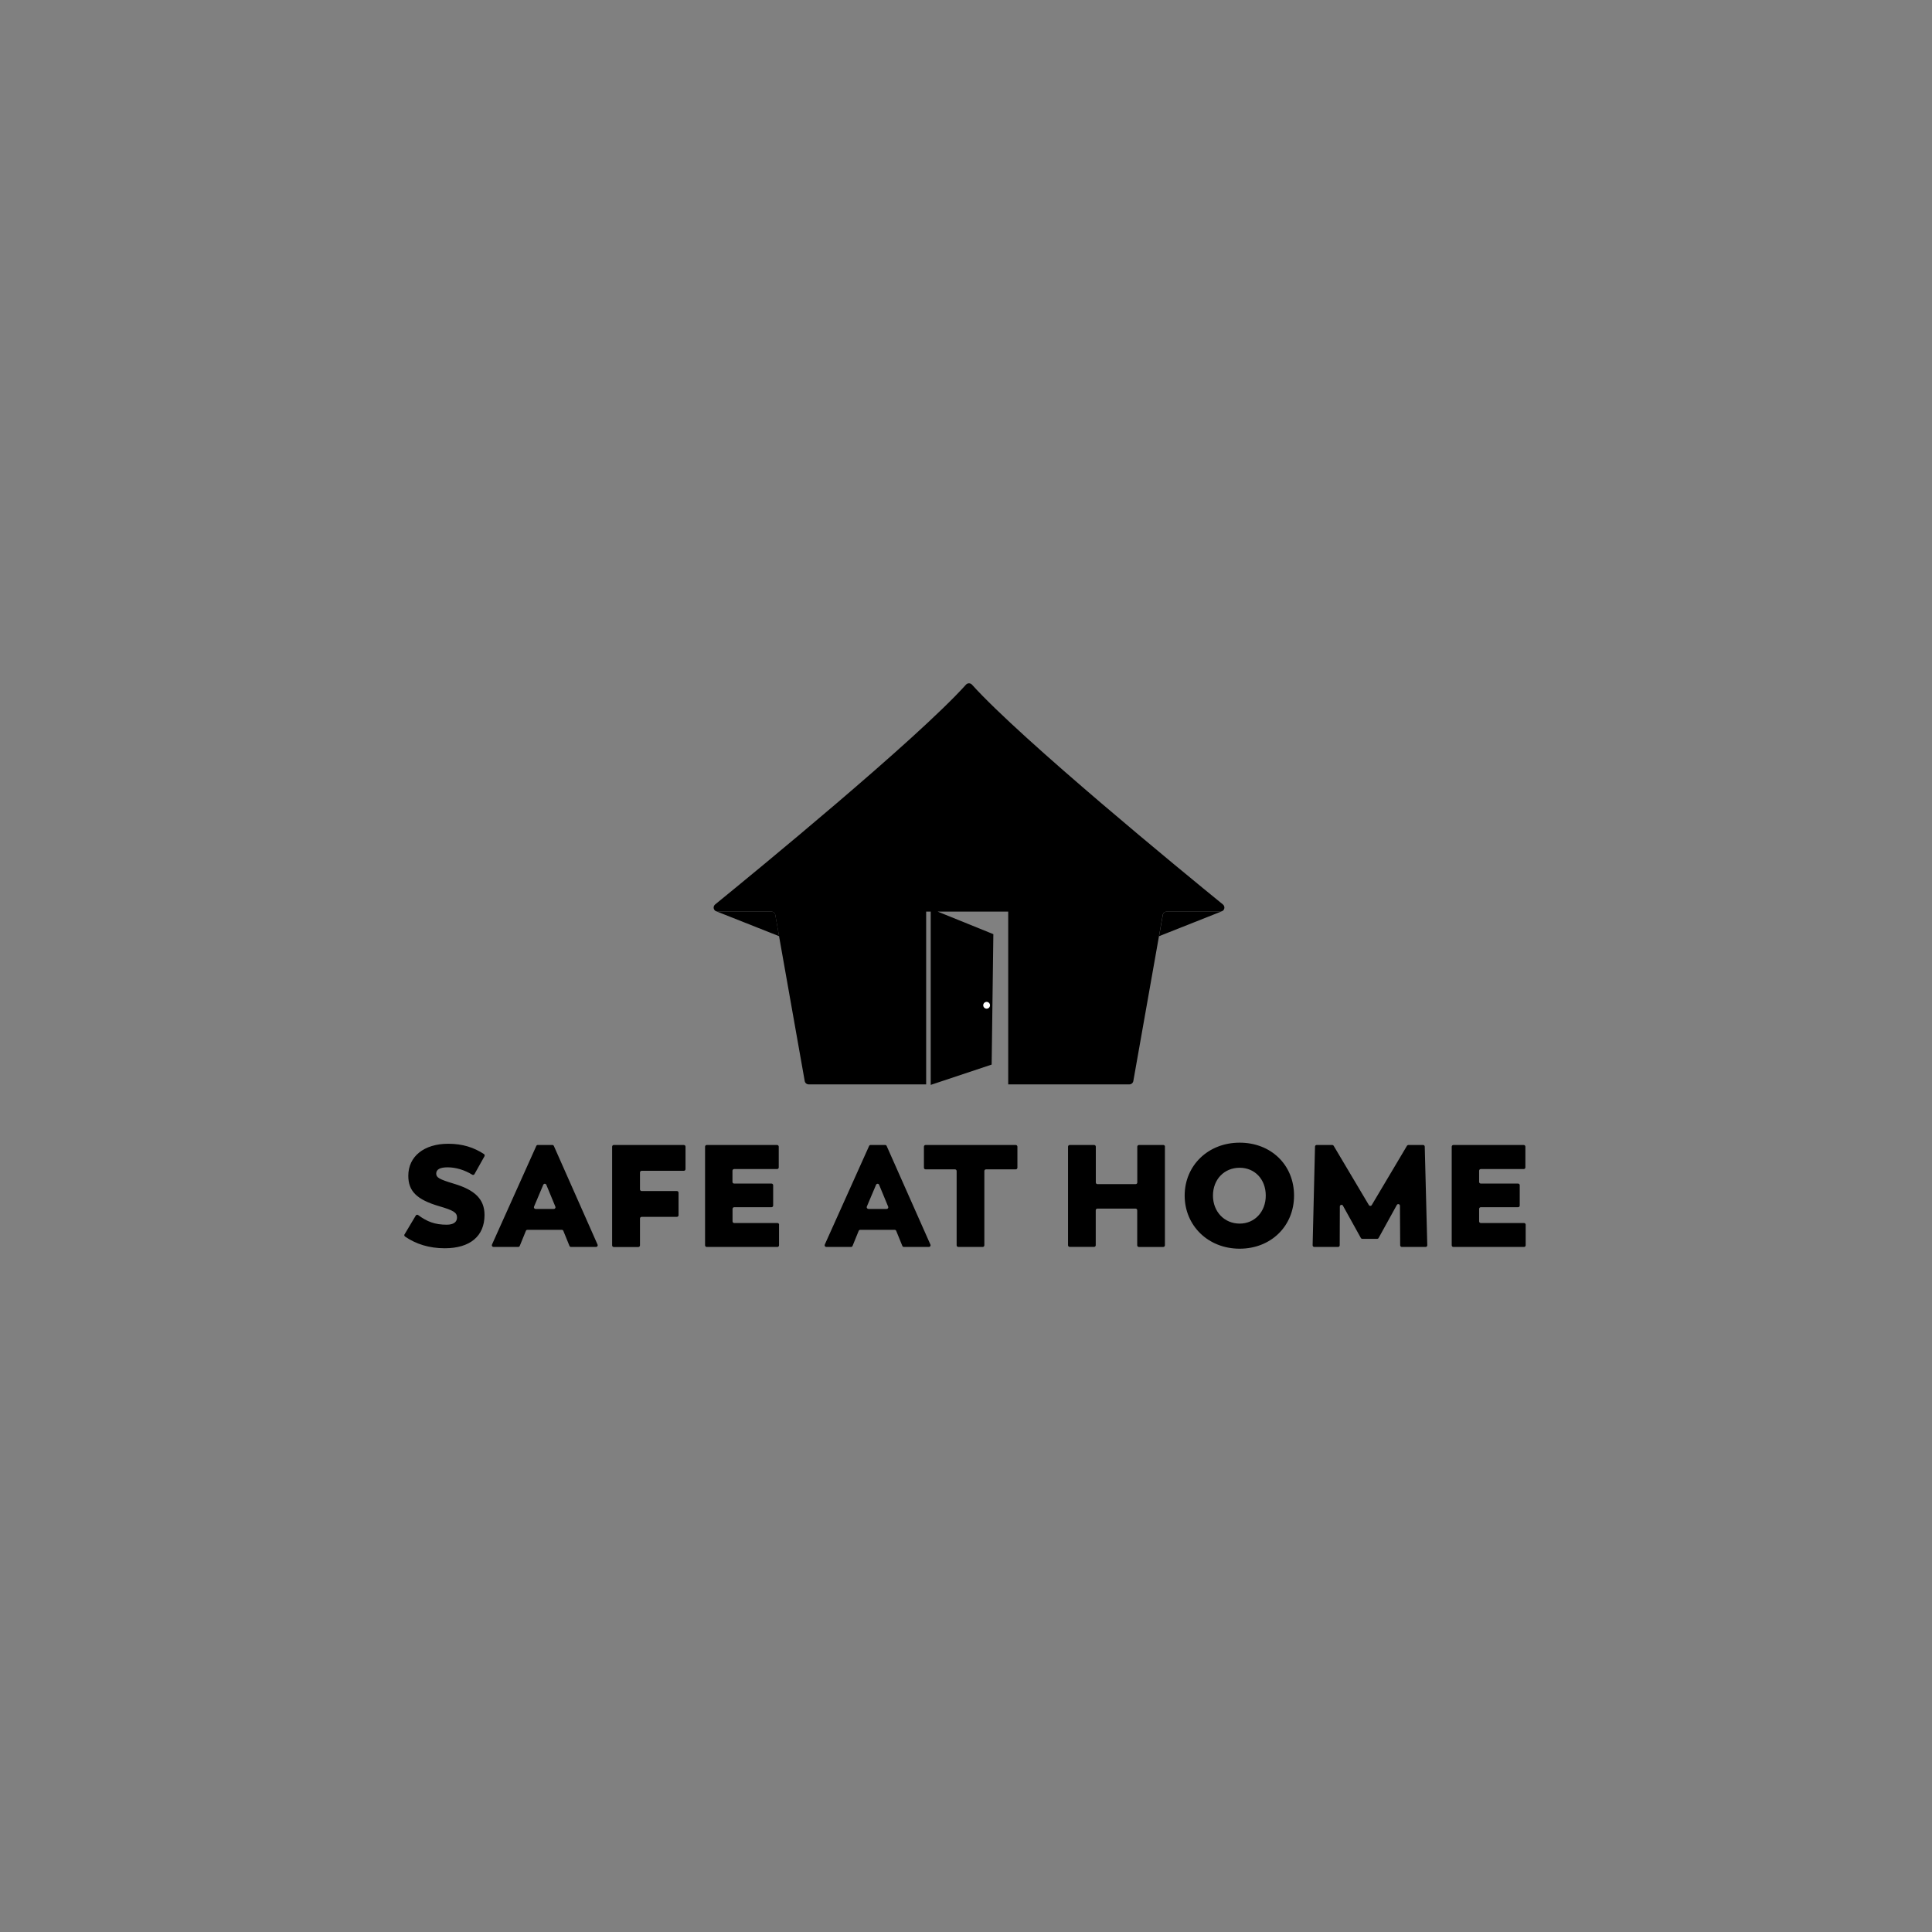 <svg width="215" height="215" viewBox="0 0 215 215" fill="none" xmlns="http://www.w3.org/2000/svg">
<rect x="0" y="0" width="215" height="215" fill="#808080" stroke="none"/>
<g clip-path="url(#clip0_657_4837)">
<path fill-rule="evenodd" clip-rule="evenodd" d="M135.89 101.447L128.985 104.182L129.405 101.816C129.443 101.604 129.629 101.447 129.846 101.447H135.823L135.864 101.44L135.892 101.447H135.89ZM79.797 101.448L86.701 104.183L86.281 101.817C86.243 101.604 86.058 101.448 85.84 101.448H79.864L79.822 101.442L79.795 101.448H79.797Z" fill="black"/>
<path d="M45.026 137.355L46.27 135.268C46.324 135.174 46.451 135.154 46.538 135.22C47.532 135.956 48.399 136.289 49.714 136.289C50.457 136.289 50.859 135.998 50.859 135.497C50.859 134.916 50.44 134.691 48.843 134.221C46.389 133.496 45.437 132.56 45.437 130.847C45.437 128.685 47.197 127.282 49.883 127.282C51.477 127.282 52.742 127.696 53.854 128.426C53.936 128.481 53.961 128.591 53.912 128.678L52.802 130.659C52.751 130.749 52.637 130.776 52.548 130.721C51.711 130.204 50.729 129.904 49.819 129.904C48.98 129.904 48.544 130.131 48.544 130.598C48.544 131.034 48.851 131.227 50.513 131.728C52.902 132.438 53.919 133.488 53.919 135.215C53.919 137.564 52.306 138.911 49.496 138.911C47.734 138.911 46.275 138.433 45.072 137.608C44.991 137.553 44.968 137.44 45.019 137.355H45.026ZM59.59 134.536H61.633C61.663 134.536 61.693 134.529 61.72 134.514C61.747 134.5 61.77 134.479 61.787 134.454C61.803 134.428 61.814 134.399 61.817 134.369C61.82 134.339 61.815 134.308 61.803 134.28L60.797 131.847C60.782 131.814 60.759 131.785 60.728 131.765C60.698 131.745 60.663 131.734 60.626 131.734C60.59 131.734 60.554 131.745 60.524 131.765C60.494 131.785 60.47 131.814 60.456 131.847L59.429 134.279C59.417 134.307 59.412 134.337 59.415 134.367C59.418 134.398 59.428 134.427 59.445 134.452C59.462 134.478 59.484 134.499 59.511 134.513C59.538 134.528 59.568 134.535 59.599 134.535L59.59 134.536ZM62.529 136.86H58.693C58.657 136.86 58.621 136.871 58.59 136.891C58.56 136.912 58.536 136.941 58.522 136.975L57.84 138.649C57.812 138.719 57.745 138.764 57.67 138.764H54.916C54.885 138.764 54.855 138.756 54.828 138.742C54.801 138.727 54.778 138.706 54.761 138.68C54.745 138.654 54.735 138.624 54.732 138.594C54.73 138.563 54.735 138.532 54.748 138.504L59.681 127.525C59.711 127.46 59.777 127.416 59.849 127.416H61.465C61.501 127.416 61.536 127.426 61.566 127.446C61.596 127.465 61.62 127.493 61.635 127.526L66.5 138.506C66.513 138.534 66.518 138.565 66.516 138.595C66.513 138.626 66.503 138.655 66.486 138.681C66.47 138.707 66.447 138.728 66.42 138.743C66.393 138.757 66.362 138.765 66.332 138.765H63.544C63.507 138.765 63.471 138.754 63.441 138.734C63.41 138.713 63.387 138.684 63.373 138.65L62.692 136.976C62.678 136.942 62.654 136.913 62.624 136.892C62.594 136.872 62.558 136.861 62.521 136.861L62.529 136.86ZM71.219 130.484V132.358C71.219 132.407 71.238 132.454 71.272 132.488C71.307 132.523 71.353 132.543 71.402 132.543H75.327C75.351 132.543 75.375 132.547 75.398 132.557C75.42 132.566 75.441 132.579 75.458 132.597C75.475 132.614 75.489 132.634 75.498 132.657C75.507 132.679 75.512 132.703 75.512 132.727V135.232C75.512 135.256 75.507 135.28 75.498 135.302C75.489 135.325 75.475 135.345 75.458 135.362C75.441 135.38 75.42 135.393 75.398 135.402C75.375 135.412 75.351 135.416 75.327 135.416H71.402C71.353 135.416 71.307 135.436 71.272 135.47C71.238 135.505 71.219 135.552 71.219 135.601V138.589C71.219 138.613 71.214 138.637 71.204 138.66C71.195 138.682 71.181 138.703 71.164 138.72C71.147 138.737 71.126 138.75 71.104 138.76C71.082 138.769 71.057 138.774 71.033 138.773H68.305C68.281 138.774 68.257 138.769 68.234 138.76C68.212 138.75 68.191 138.737 68.174 138.72C68.157 138.703 68.143 138.682 68.134 138.66C68.124 138.637 68.12 138.613 68.12 138.589V127.603C68.12 127.579 68.124 127.555 68.134 127.532C68.143 127.51 68.157 127.49 68.174 127.472C68.191 127.455 68.212 127.442 68.234 127.432C68.257 127.423 68.281 127.419 68.305 127.419H76.103C76.152 127.419 76.199 127.438 76.233 127.473C76.268 127.507 76.287 127.554 76.287 127.603V130.107C76.287 130.156 76.267 130.203 76.233 130.237C76.198 130.272 76.151 130.291 76.103 130.291H71.403C71.379 130.291 71.355 130.296 71.332 130.305C71.31 130.315 71.29 130.329 71.273 130.346C71.256 130.363 71.242 130.383 71.233 130.406C71.224 130.428 71.219 130.452 71.219 130.477L71.219 130.484ZM86.694 136.288V138.581C86.694 138.63 86.675 138.677 86.64 138.712C86.606 138.746 86.558 138.766 86.51 138.766H78.646C78.597 138.766 78.55 138.746 78.516 138.712C78.481 138.677 78.462 138.63 78.462 138.581V127.603C78.462 127.554 78.481 127.507 78.516 127.473C78.55 127.438 78.597 127.419 78.646 127.419H86.478C86.526 127.419 86.573 127.438 86.608 127.473C86.642 127.508 86.661 127.554 86.661 127.603V129.914C86.661 129.962 86.642 130.009 86.608 130.044C86.573 130.078 86.526 130.098 86.478 130.098H81.696C81.647 130.098 81.6 130.118 81.566 130.153C81.531 130.187 81.512 130.234 81.512 130.283V131.528C81.512 131.576 81.531 131.623 81.566 131.658C81.6 131.692 81.647 131.712 81.696 131.712H85.855C85.904 131.712 85.951 131.732 85.986 131.766C86.02 131.801 86.04 131.848 86.04 131.897V134.159C86.04 134.208 86.02 134.254 85.986 134.289C85.951 134.324 85.904 134.343 85.855 134.343H81.704C81.655 134.343 81.609 134.363 81.574 134.397C81.54 134.432 81.52 134.479 81.52 134.528V135.918C81.52 135.967 81.54 136.013 81.574 136.048C81.609 136.083 81.655 136.102 81.704 136.102H86.517C86.541 136.102 86.566 136.107 86.588 136.116C86.61 136.126 86.631 136.139 86.648 136.157C86.665 136.174 86.679 136.194 86.688 136.217C86.697 136.239 86.702 136.263 86.702 136.288H86.694ZM96.624 134.537H98.667C98.698 134.537 98.728 134.529 98.754 134.515C98.781 134.501 98.804 134.48 98.821 134.455C98.838 134.429 98.848 134.4 98.851 134.37C98.854 134.34 98.849 134.309 98.838 134.281L97.831 131.848C97.817 131.815 97.793 131.786 97.763 131.766C97.733 131.746 97.697 131.736 97.661 131.736C97.625 131.736 97.589 131.746 97.559 131.766C97.529 131.786 97.505 131.815 97.491 131.848L96.464 134.271C96.452 134.299 96.448 134.329 96.45 134.36C96.453 134.39 96.463 134.419 96.48 134.444C96.497 134.47 96.519 134.491 96.546 134.505C96.573 134.52 96.603 134.527 96.633 134.528L96.624 134.537ZM99.563 136.861H95.727C95.69 136.861 95.655 136.872 95.624 136.892C95.594 136.913 95.57 136.942 95.557 136.976L94.875 138.65C94.848 138.72 94.78 138.765 94.705 138.765H91.951C91.92 138.765 91.89 138.757 91.863 138.743C91.835 138.728 91.813 138.707 91.796 138.681C91.779 138.655 91.769 138.625 91.767 138.595C91.764 138.564 91.77 138.533 91.782 138.505L96.717 127.526C96.731 127.494 96.755 127.466 96.785 127.447C96.815 127.428 96.85 127.418 96.885 127.418H98.502C98.538 127.418 98.573 127.428 98.603 127.448C98.633 127.467 98.656 127.495 98.671 127.528L103.542 138.506C103.555 138.534 103.56 138.565 103.558 138.595C103.555 138.626 103.545 138.655 103.528 138.681C103.512 138.707 103.489 138.728 103.462 138.742C103.435 138.757 103.405 138.765 103.375 138.765H100.587C100.55 138.765 100.514 138.754 100.484 138.734C100.454 138.713 100.43 138.684 100.416 138.65L99.735 136.976C99.721 136.942 99.698 136.913 99.667 136.892C99.637 136.872 99.6 136.861 99.563 136.861ZM113.036 130.13H109.726C109.677 130.13 109.63 130.149 109.596 130.184C109.561 130.219 109.541 130.266 109.541 130.315V138.581C109.541 138.63 109.522 138.677 109.487 138.712C109.453 138.746 109.406 138.766 109.357 138.766H106.644C106.62 138.766 106.595 138.761 106.573 138.752C106.55 138.743 106.53 138.729 106.513 138.712C106.496 138.695 106.482 138.675 106.473 138.652C106.463 138.63 106.458 138.606 106.458 138.581V130.315C106.458 130.266 106.439 130.219 106.405 130.184C106.37 130.15 106.323 130.13 106.275 130.13H103.003C102.954 130.13 102.907 130.111 102.872 130.076C102.838 130.041 102.818 129.994 102.818 129.945V127.603C102.818 127.554 102.838 127.507 102.872 127.473C102.907 127.438 102.954 127.419 103.003 127.419H113.036C113.085 127.419 113.132 127.438 113.167 127.473C113.202 127.507 113.221 127.554 113.221 127.603V129.945C113.221 129.994 113.202 130.041 113.167 130.076C113.132 130.111 113.085 130.13 113.036 130.13ZM129.636 127.603V138.582C129.636 138.631 129.617 138.678 129.582 138.713C129.548 138.747 129.501 138.767 129.452 138.767H126.736C126.687 138.766 126.641 138.747 126.607 138.712C126.572 138.678 126.553 138.631 126.553 138.582V134.681C126.553 134.657 126.548 134.633 126.539 134.61C126.53 134.588 126.516 134.568 126.499 134.55C126.482 134.533 126.461 134.52 126.439 134.51C126.416 134.501 126.392 134.497 126.368 134.497H122.123C122.074 134.497 122.027 134.516 121.992 134.551C121.958 134.585 121.938 134.632 121.938 134.681V138.574C121.938 138.623 121.919 138.67 121.884 138.704C121.85 138.739 121.803 138.758 121.754 138.758H119.039C118.99 138.758 118.943 138.739 118.909 138.704C118.875 138.669 118.855 138.623 118.855 138.574V127.603C118.855 127.554 118.875 127.508 118.909 127.473C118.943 127.438 118.99 127.419 119.039 127.419H121.761C121.81 127.419 121.857 127.438 121.892 127.473C121.926 127.507 121.946 127.554 121.946 127.603V131.592C121.946 131.641 121.965 131.688 122 131.723C122.034 131.757 122.081 131.777 122.13 131.777H126.377C126.401 131.777 126.425 131.772 126.448 131.763C126.47 131.754 126.491 131.74 126.508 131.723C126.525 131.706 126.539 131.686 126.548 131.663C126.558 131.641 126.562 131.617 126.562 131.592V127.603C126.562 127.555 126.582 127.508 126.616 127.473C126.65 127.439 126.697 127.419 126.745 127.419H129.461C129.51 127.419 129.557 127.438 129.591 127.473C129.626 127.507 129.645 127.554 129.645 127.603H129.636ZM140.859 133.051C140.859 131.227 139.631 129.952 137.953 129.952C136.241 129.952 134.983 131.244 134.983 133.051C134.983 134.827 136.241 136.167 137.953 136.167C139.63 136.167 140.859 134.843 140.859 133.051ZM131.834 133.051C131.834 129.711 134.435 127.16 137.953 127.16C141.439 127.16 144.006 129.63 144.006 133.051C144.006 136.442 141.439 138.96 137.953 138.96C134.434 138.96 131.834 136.378 131.834 133.051ZM155.817 138.582L155.791 134.18C155.79 134.139 155.776 134.099 155.751 134.067C155.726 134.036 155.691 134.013 155.652 134.003C155.612 133.993 155.571 133.996 155.533 134.012C155.496 134.028 155.465 134.056 155.445 134.091L153.418 137.766C153.402 137.795 153.379 137.819 153.35 137.835C153.322 137.852 153.289 137.861 153.256 137.861H151.601C151.534 137.861 151.472 137.825 151.44 137.766L149.447 134.172C149.364 134.006 149.102 134.071 149.102 134.261L149.088 138.581C149.088 138.606 149.083 138.63 149.074 138.652C149.065 138.674 149.051 138.695 149.034 138.712C149.017 138.729 148.996 138.742 148.974 138.751C148.951 138.761 148.927 138.765 148.903 138.765H146.258C146.233 138.765 146.209 138.76 146.186 138.751C146.163 138.741 146.143 138.727 146.126 138.709C146.108 138.692 146.095 138.671 146.086 138.648C146.077 138.625 146.073 138.6 146.073 138.576L146.339 127.597C146.341 127.549 146.361 127.504 146.395 127.47C146.43 127.437 146.476 127.418 146.524 127.418H148.256C148.288 127.418 148.32 127.426 148.347 127.442C148.375 127.458 148.398 127.481 148.415 127.508L152.335 134.107C152.351 134.135 152.375 134.158 152.402 134.173C152.43 134.189 152.462 134.197 152.494 134.197C152.526 134.197 152.557 134.189 152.585 134.173C152.613 134.158 152.636 134.135 152.652 134.107L156.572 127.508C156.588 127.481 156.611 127.458 156.639 127.442C156.667 127.426 156.698 127.418 156.73 127.418H158.366C158.414 127.418 158.46 127.437 158.495 127.47C158.529 127.504 158.549 127.549 158.551 127.597L158.833 138.576C158.833 138.6 158.829 138.625 158.82 138.648C158.811 138.671 158.798 138.692 158.78 138.709C158.763 138.727 158.743 138.741 158.72 138.751C158.697 138.76 158.673 138.765 158.648 138.765H156.002C155.953 138.765 155.906 138.746 155.872 138.711C155.837 138.677 155.818 138.631 155.817 138.582ZM169.783 136.288V138.581C169.783 138.63 169.764 138.677 169.729 138.712C169.694 138.746 169.647 138.766 169.598 138.766H161.736C161.687 138.766 161.64 138.746 161.606 138.712C161.571 138.677 161.552 138.63 161.552 138.581V127.603C161.552 127.554 161.571 127.507 161.606 127.473C161.64 127.438 161.687 127.419 161.736 127.419H169.566C169.615 127.419 169.662 127.438 169.696 127.473C169.731 127.507 169.75 127.554 169.75 127.603V129.914C169.75 129.963 169.731 130.009 169.696 130.044C169.662 130.079 169.615 130.098 169.566 130.098H164.786C164.737 130.098 164.691 130.118 164.656 130.152C164.621 130.187 164.602 130.234 164.602 130.283V131.528C164.602 131.577 164.621 131.624 164.656 131.658C164.691 131.693 164.737 131.712 164.786 131.712H168.937C168.961 131.712 168.985 131.717 169.007 131.726C169.03 131.735 169.05 131.749 169.068 131.766C169.085 131.783 169.099 131.804 169.108 131.826C169.117 131.848 169.122 131.873 169.122 131.897V134.159C169.122 134.183 169.117 134.207 169.108 134.229C169.099 134.252 169.085 134.272 169.068 134.289C169.05 134.307 169.03 134.32 169.007 134.329C168.985 134.339 168.961 134.343 168.937 134.343H164.786C164.737 134.343 164.691 134.363 164.656 134.397C164.621 134.432 164.602 134.479 164.602 134.528V135.918C164.602 135.967 164.621 136.014 164.656 136.048C164.691 136.083 164.737 136.102 164.786 136.102H169.598C169.623 136.102 169.647 136.107 169.669 136.116C169.692 136.126 169.712 136.139 169.729 136.157C169.746 136.174 169.76 136.194 169.769 136.217C169.778 136.239 169.783 136.263 169.783 136.288Z" fill="black"/>
<path fill-rule="evenodd" clip-rule="evenodd" d="M86.277 101.815C86.259 101.712 86.205 101.618 86.125 101.551C86.044 101.484 85.943 101.447 85.838 101.447H79.861L79.828 101.442L79.819 101.441C79.731 101.433 79.648 101.399 79.58 101.343C79.511 101.287 79.461 101.213 79.435 101.128C79.41 101.044 79.41 100.954 79.435 100.869C79.461 100.785 79.511 100.71 79.579 100.654C83.977 97.075 101.984 82.315 107.5 76.189C107.542 76.142 107.593 76.105 107.65 76.079C107.707 76.054 107.769 76.041 107.832 76.041C107.894 76.041 107.956 76.054 108.013 76.079C108.07 76.105 108.121 76.142 108.163 76.189C113.687 82.316 131.695 97.075 136.094 100.654C136.162 100.71 136.212 100.785 136.238 100.87C136.263 100.954 136.263 101.044 136.237 101.128C136.211 101.213 136.161 101.287 136.092 101.343C136.024 101.398 135.94 101.432 135.853 101.44L135.811 101.447H129.834C129.616 101.447 129.432 101.603 129.393 101.816L126.121 120.305C126.083 120.518 125.897 120.674 125.681 120.674H112.198V101.447H104.35L110.544 103.957L110.355 118.471L103.574 120.731V101.447H103.066V120.673H89.992C89.887 120.673 89.785 120.636 89.705 120.569C89.624 120.501 89.57 120.407 89.552 120.304L86.277 101.815Z" fill="black"/>
<path d="M109.418 111.871C109.418 111.771 109.458 111.675 109.528 111.604C109.599 111.533 109.695 111.494 109.795 111.493C109.895 111.493 109.991 111.533 110.062 111.604C110.132 111.675 110.172 111.771 110.172 111.871C110.172 111.971 110.132 112.067 110.061 112.137C109.991 112.208 109.895 112.248 109.795 112.248C109.695 112.247 109.599 112.208 109.529 112.137C109.458 112.066 109.418 111.971 109.418 111.871Z" fill="white"/>
</g>
<defs>
<clipPath id="clip0_657_4837">
<rect width="125" height="62.919" fill="white" transform="translate(45 76.04)"/>
</clipPath>
</defs>
</svg>
